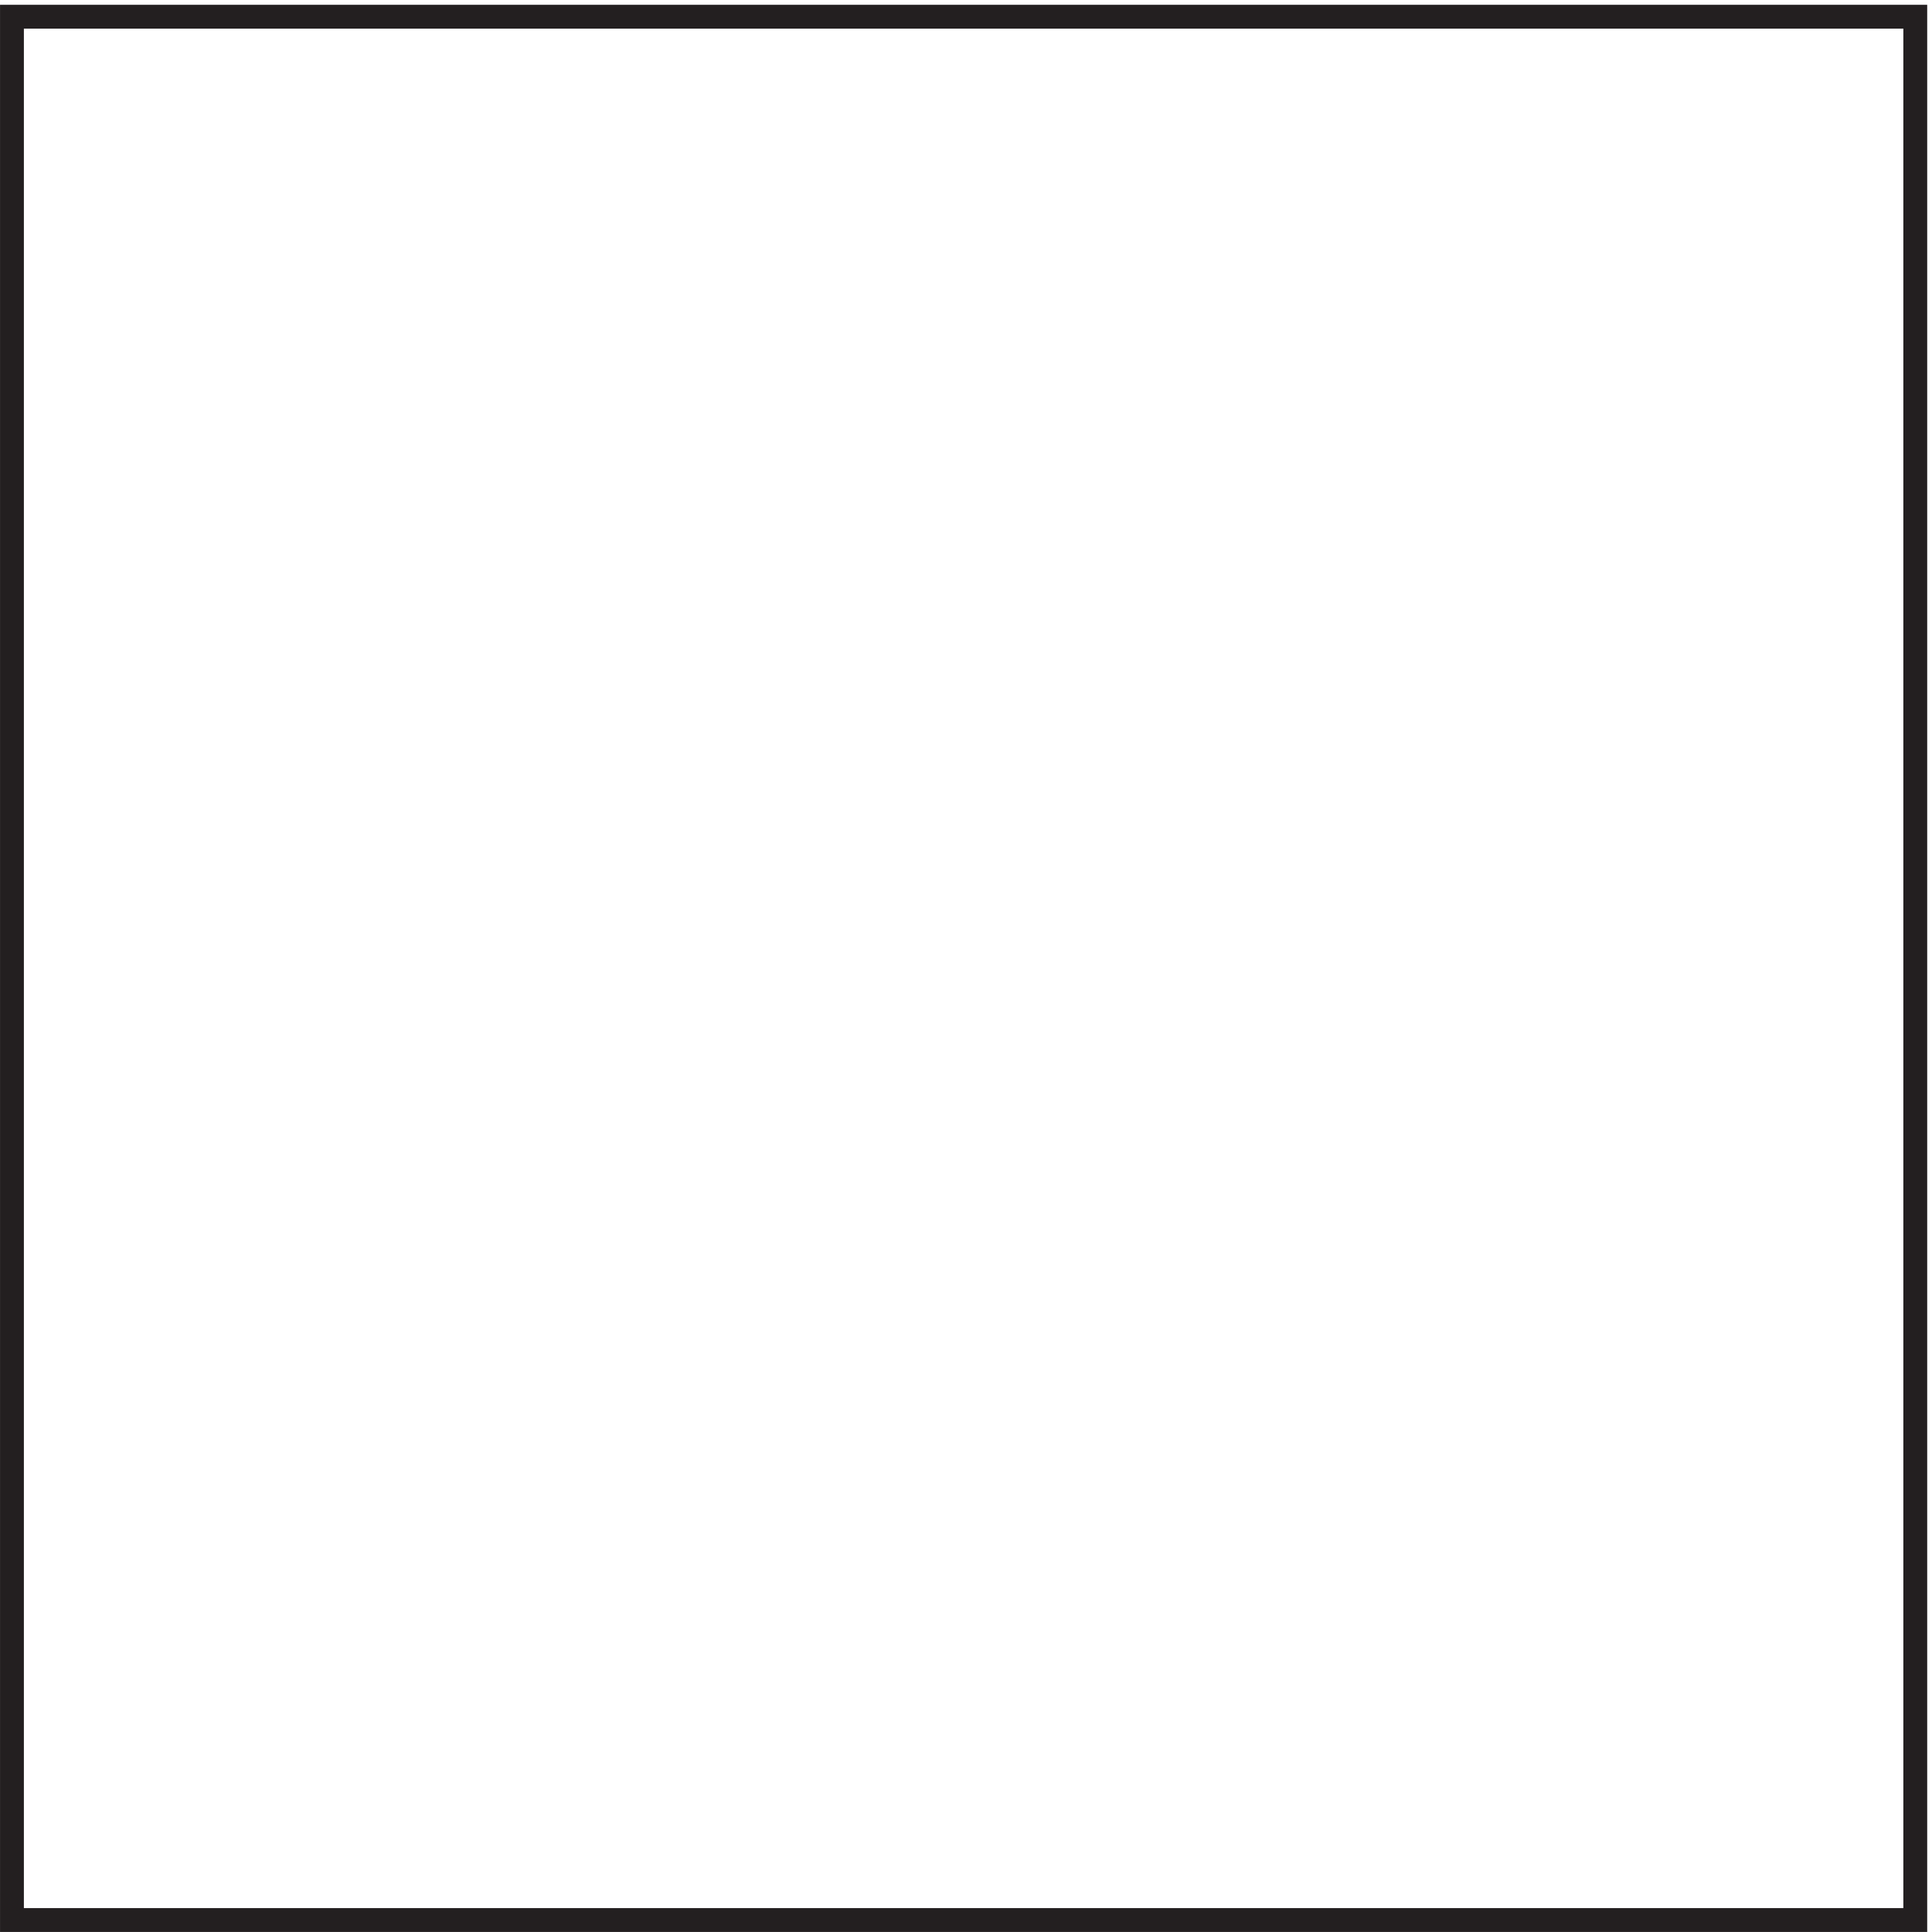 <svg xmlns="http://www.w3.org/2000/svg" xml:space="preserve" width="80.8" height="80.8"><path d="M0 598h598.5V-.5H0Z" style="fill:none;stroke:#231f20;stroke-width:7.5;stroke-linecap:butt;stroke-linejoin:miter;stroke-miterlimit:10;stroke-dasharray:none;stroke-opacity:1" transform="matrix(.133 0 0 -.133 .5 80.233)"/></svg>

